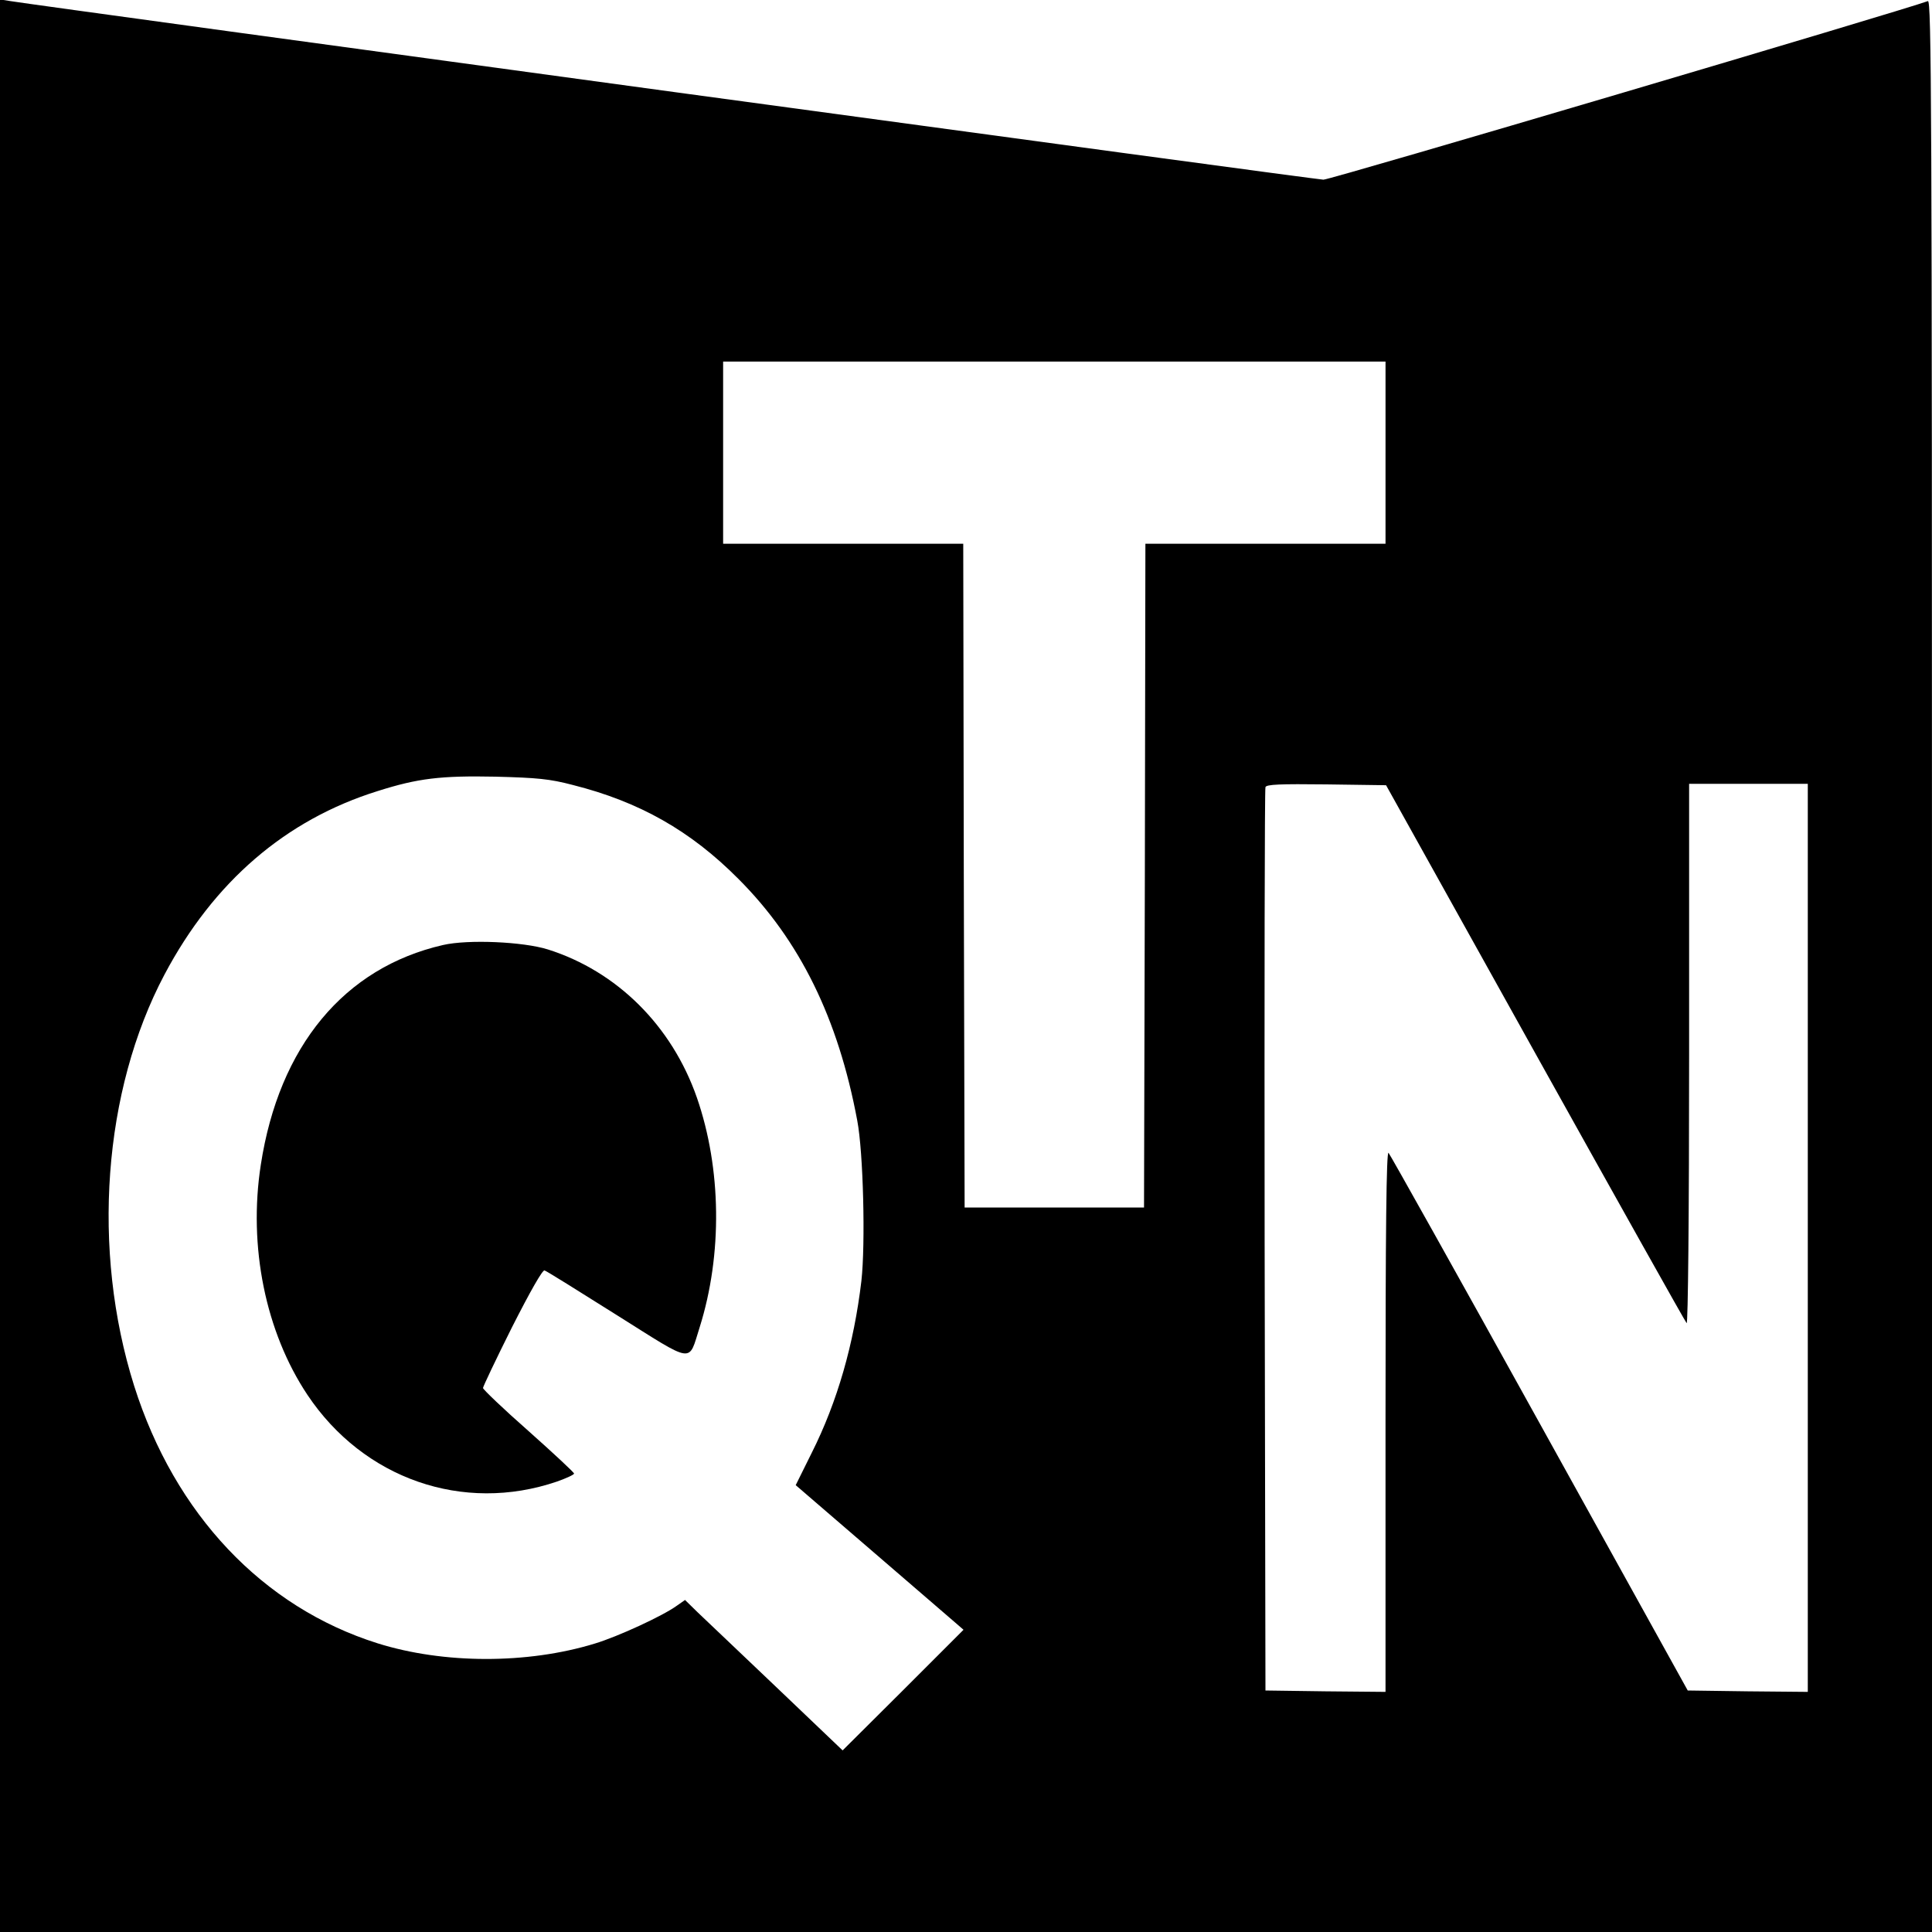 <?xml version="1.0" standalone="no"?>
<!DOCTYPE svg PUBLIC "-//W3C//DTD SVG 20010904//EN"
 "http://www.w3.org/TR/2001/REC-SVG-20010904/DTD/svg10.dtd">
<svg version="1.0" xmlns="http://www.w3.org/2000/svg"
 width="700pt" height="700pt" viewBox="0 0 700 700"
 preserveAspectRatio="xMidYMid meet">
<g transform="translate(0,700) scale(0.1,-0.1)"
fill="#000000" stroke="none">
<path d="M0 3501 l0 -3501 3500 0 3500 0 0 3501 c0 3137 -2 3501 -15 3495 -82
-31 -2167 -648 -2190 -647 -25 0 -4648 629 -4757 647 l-38 6 0 -3501z m5020
1859 l0 -330 -435 0 -435 0 -2 -1202 -3 -1203 -325 0 -325 0 -3 1203 -2 1202
-435 0 -435 0 0 330 0 330 1200 0 1200 0 0 -330z m-2945 -1204 c242 -61 427
-166 600 -340 223 -223 362 -506 431 -876 22 -115 30 -447 15 -581 -27 -228
-87 -438 -180 -623 l-58 -117 281 -242 c154 -133 291 -251 304 -262 l23 -20
-219 -219 -219 -218 -239 228 c-131 125 -260 247 -286 272 l-46 45 -30 -21
c-51 -37 -214 -112 -297 -137 -245 -75 -548 -74 -787 1 -416 131 -735 468
-882 933 -155 492 -113 1069 110 1490 178 336 439 561 773 665 145 46 228 56
426 52 152 -4 196 -8 280 -30z m3487 -971 c297 -533 544 -974 549 -979 5 -6 9
389 9 972 l0 982 215 0 215 0 0 -1645 0 -1645 -217 2 -218 3 -537 969 c-295
533 -542 974 -547 979 -8 8 -11 -280 -11 -971 l0 -982 -217 2 -218 3 -3 1630
c-1 897 0 1636 3 1643 3 10 53 12 221 10 l216 -3 540 -970z"/>
<path d="M1605 3576 c-358 -82 -594 -367 -660 -796 -46 -296 17 -606 169 -834
203 -304 564 -430 904 -314 34 12 62 25 62 29 0 4 -74 73 -165 154 -91 80
-165 151 -165 156 0 5 47 104 105 220 67 132 111 209 118 206 7 -2 124 -75
262 -162 285 -179 258 -175 300 -44 83 264 79 575 -10 832 -91 261 -290 458
-540 537 -89 28 -289 37 -380 16z"/>
</g>
</svg>
